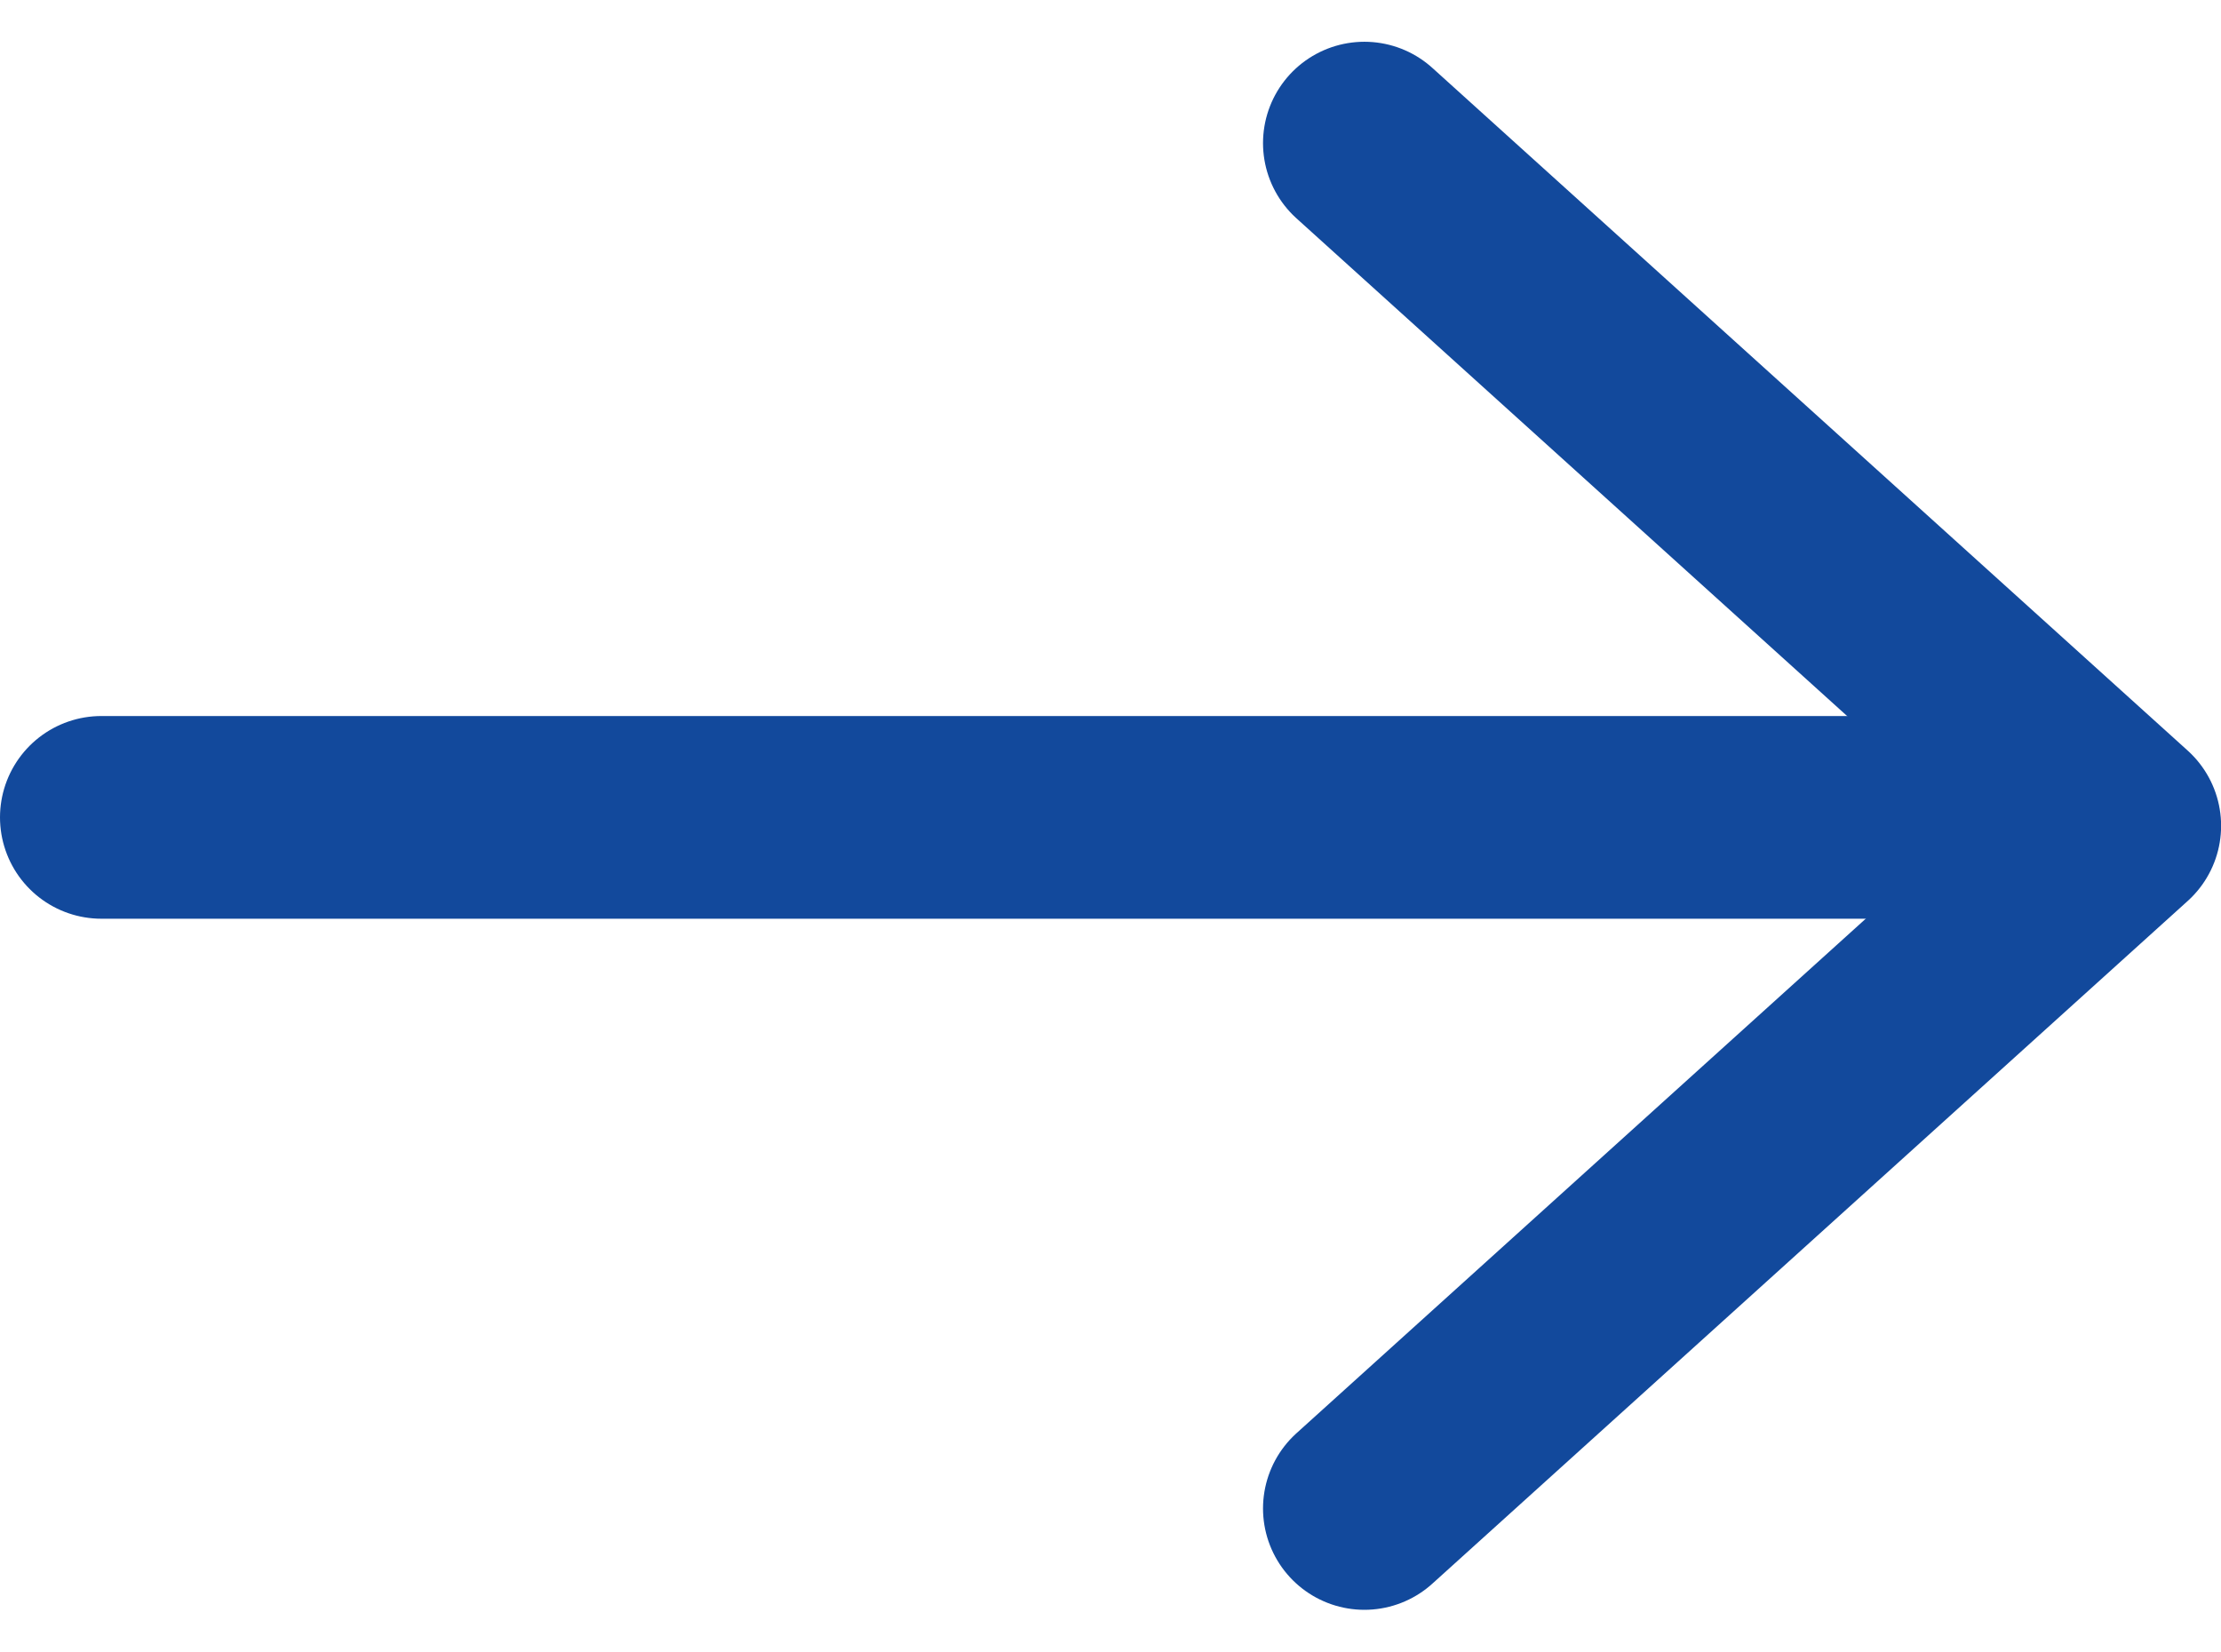 <svg xmlns="http://www.w3.org/2000/svg" width="21.909" height="16.296" viewBox="0 0 21.909 16.296">
  <g id="Gruppe_2770" data-name="Gruppe 2770" transform="translate(-882.5 493.42) rotate(-90)">
    <path id="Pfad_3331" data-name="Pfad 3331" d="M465.91,7688l6.736,7.451,6.736-7.451" transform="translate(12.626 -6792.041)" fill="none" stroke="#12499C" stroke-linecap="round" stroke-linejoin="round" stroke-width="2"/>
    <line id="Linie_6" data-name="Linie 6" y1="17.775" transform="translate(485.355 883.5)" fill="none" stroke="#12499C" stroke-linecap="round" stroke-width="2"/>
  </g>
</svg>
